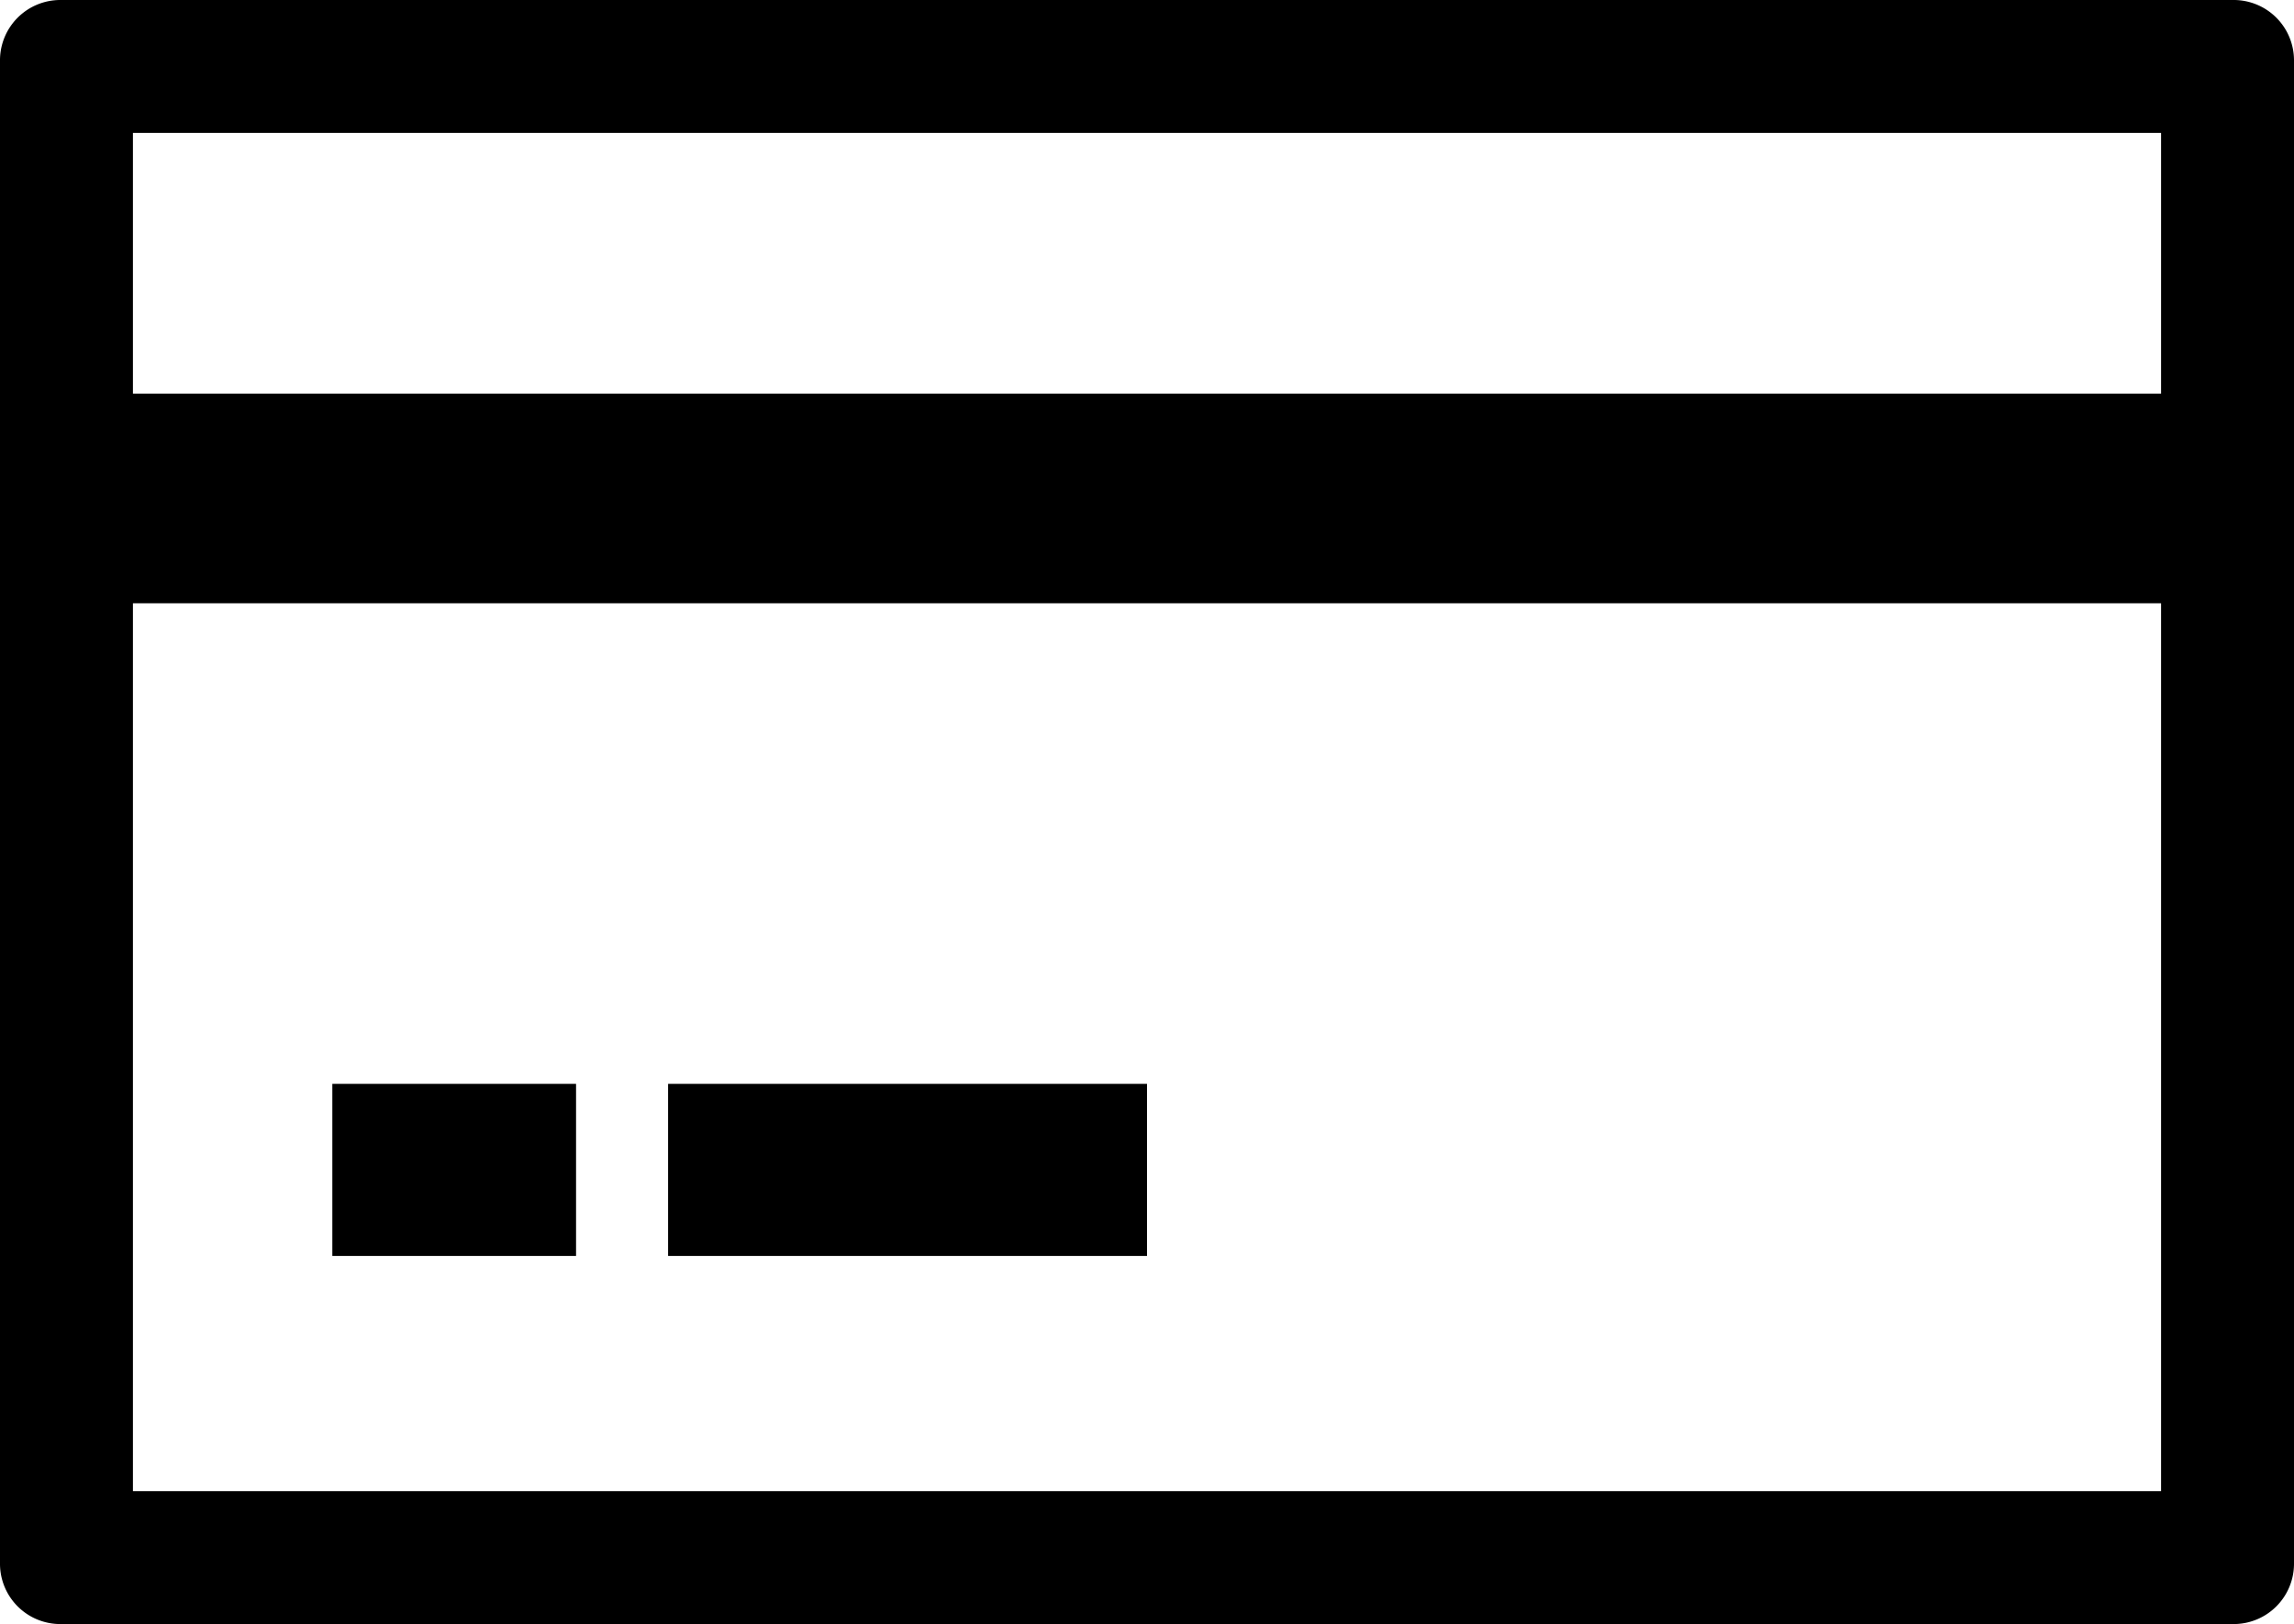 <svg id="編集モード" xmlns="http://www.w3.org/2000/svg" viewBox="0 0 134.6 95.3"><path d="M126.8,7.8V87.5H7.8V7.8h119M131.1,0H3.5A3.54,3.54,0,0,0,0,3.5V91.8a3.54,3.54,0,0,0,3.5,3.5H131.1a3.54,3.54,0,0,0,3.5-3.5V3.5A3.54,3.54,0,0,0,131.1,0Z"/><polygon points="127.4 23.1 5.7 23.1 5.7 35.4 127.4 35.4 127.4 23.1"/><polygon points="33.8 63.6 19.5 63.6 19.5 73.7 33.8 73.7 33.8 63.6"/><polygon points="67.3 63.6 39.2 63.6 39.2 73.7 67.3 73.7 67.3 63.6"/></svg>
